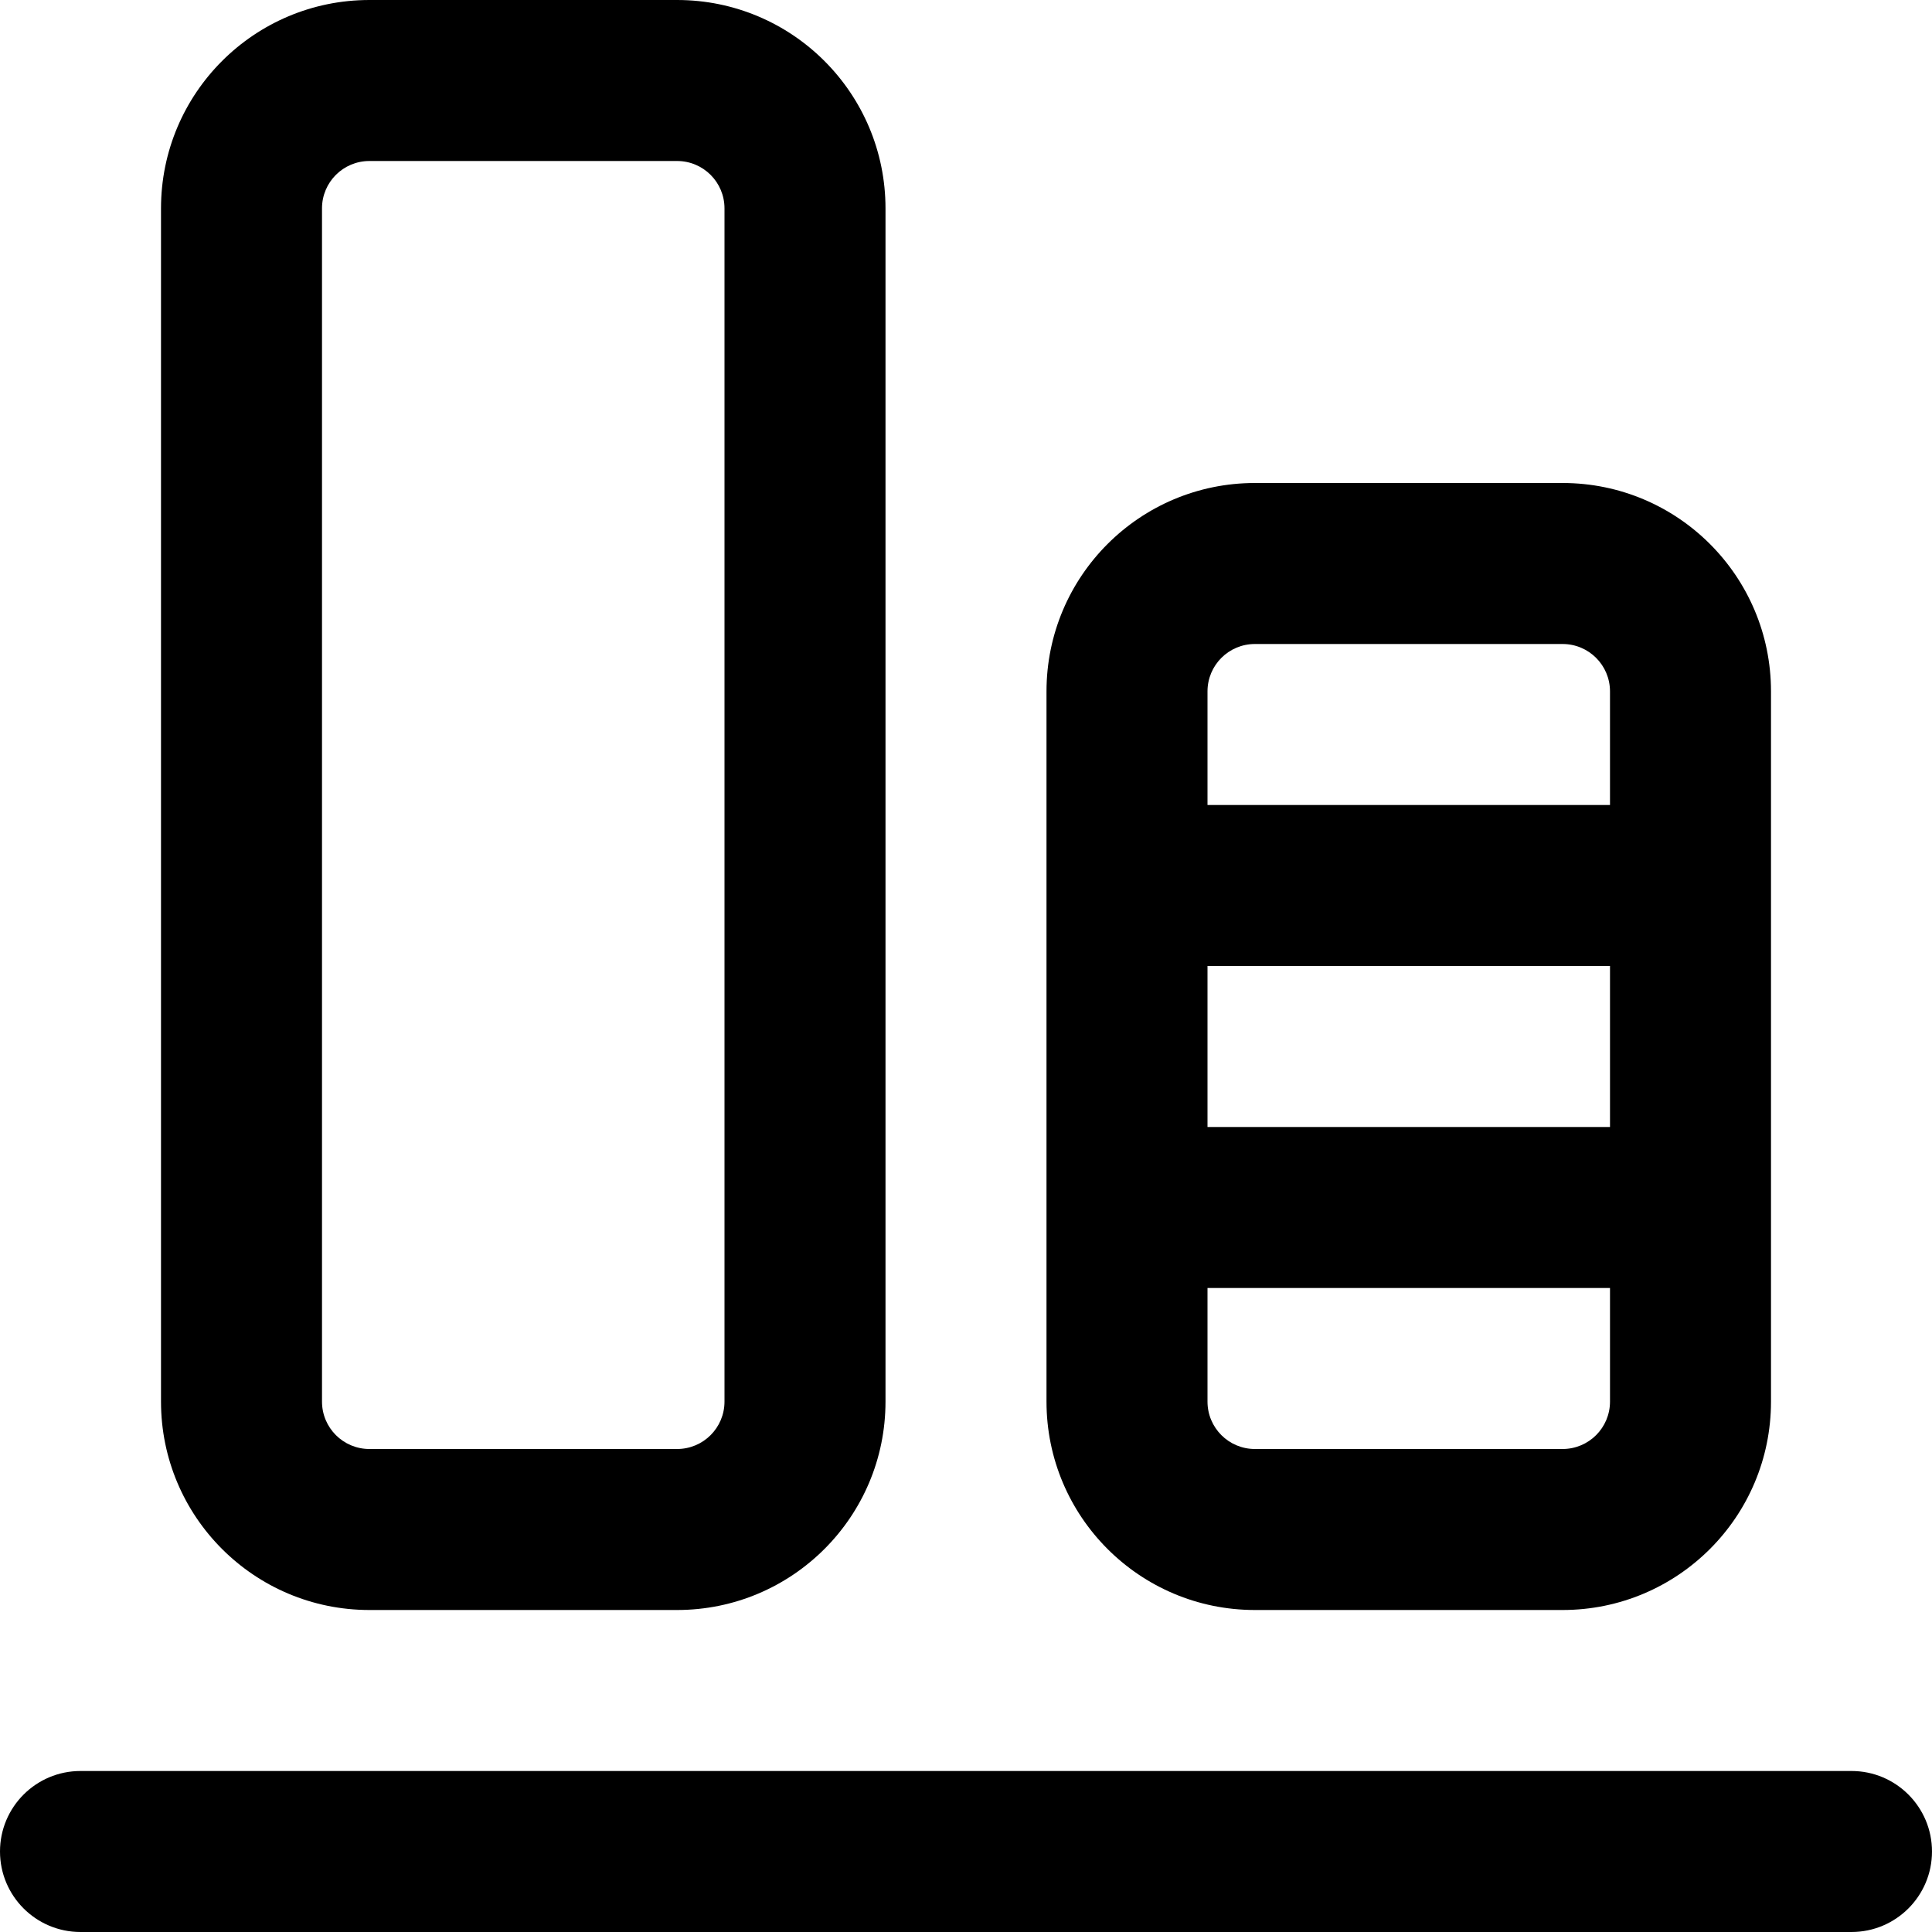 <?xml version="1.0" encoding="iso-8859-1"?>
<!-- Generator: Adobe Illustrator 19.0.0, SVG Export Plug-In . SVG Version: 6.00 Build 0)  -->
<svg version="1.1" id="Layer_1" xmlns="http://www.w3.org/2000/svg" xmlns:xlink="http://www.w3.org/1999/xlink" x="0px" y="0px"
	 viewBox="0 0 512 512" style="enable-background:new 0 0 512 512;" xml:space="preserve">
<g>
	<g>
		<g>
			<path d="M490.667,469.333H21.333C9.551,469.333,0,478.885,0,490.667S9.551,512,21.333,512h469.333
				c11.782,0,21.333-9.551,21.333-21.333S502.449,469.333,490.667,469.333z"/>
			<path d="M97.899,426.667h81.536c30.513,0,55.232-24.719,55.232-55.232V55.232C234.667,24.719,209.947,0,179.435,0H97.899
				C67.386,0,42.667,24.719,42.667,55.232v316.203C42.667,401.947,67.386,426.667,97.899,426.667z M85.333,55.232
				c0-6.949,5.617-12.565,12.565-12.565h81.536c6.949,0,12.565,5.617,12.565,12.565v316.203c0,6.949-5.617,12.565-12.565,12.565
				H97.899c-6.949,0-12.565-5.617-12.565-12.565V55.232z"/>
			<path d="M332.565,426.667h81.536c30.513,0,55.232-24.719,55.232-55.232V183.232c0-30.513-24.719-55.232-55.232-55.232h-81.536
				c-30.513,0-55.232,24.719-55.232,55.232v188.203C277.333,401.947,302.053,426.667,332.565,426.667z M414.101,384h-81.536
				c-6.949,0-12.565-5.617-12.565-12.565v-30.101h106.667v30.101C426.667,378.383,421.05,384,414.101,384z M320,298.667V256h106.667
				v42.667H320z M332.565,170.667h81.536c6.949,0,12.565,5.617,12.565,12.565v30.101H320v-30.101
				C320,176.283,325.617,170.667,332.565,170.667z"/>
		</g>
	</g>
</g>
<g>
</g>
<g>
</g>
<g>
</g>
<g>
</g>
<g>
</g>
<g>
</g>
<g>
</g>
<g>
</g>
<g>
</g>
<g>
</g>
<g>
</g>
<g>
</g>
<g>
</g>
<g>
</g>
<g>
</g>
</svg>
